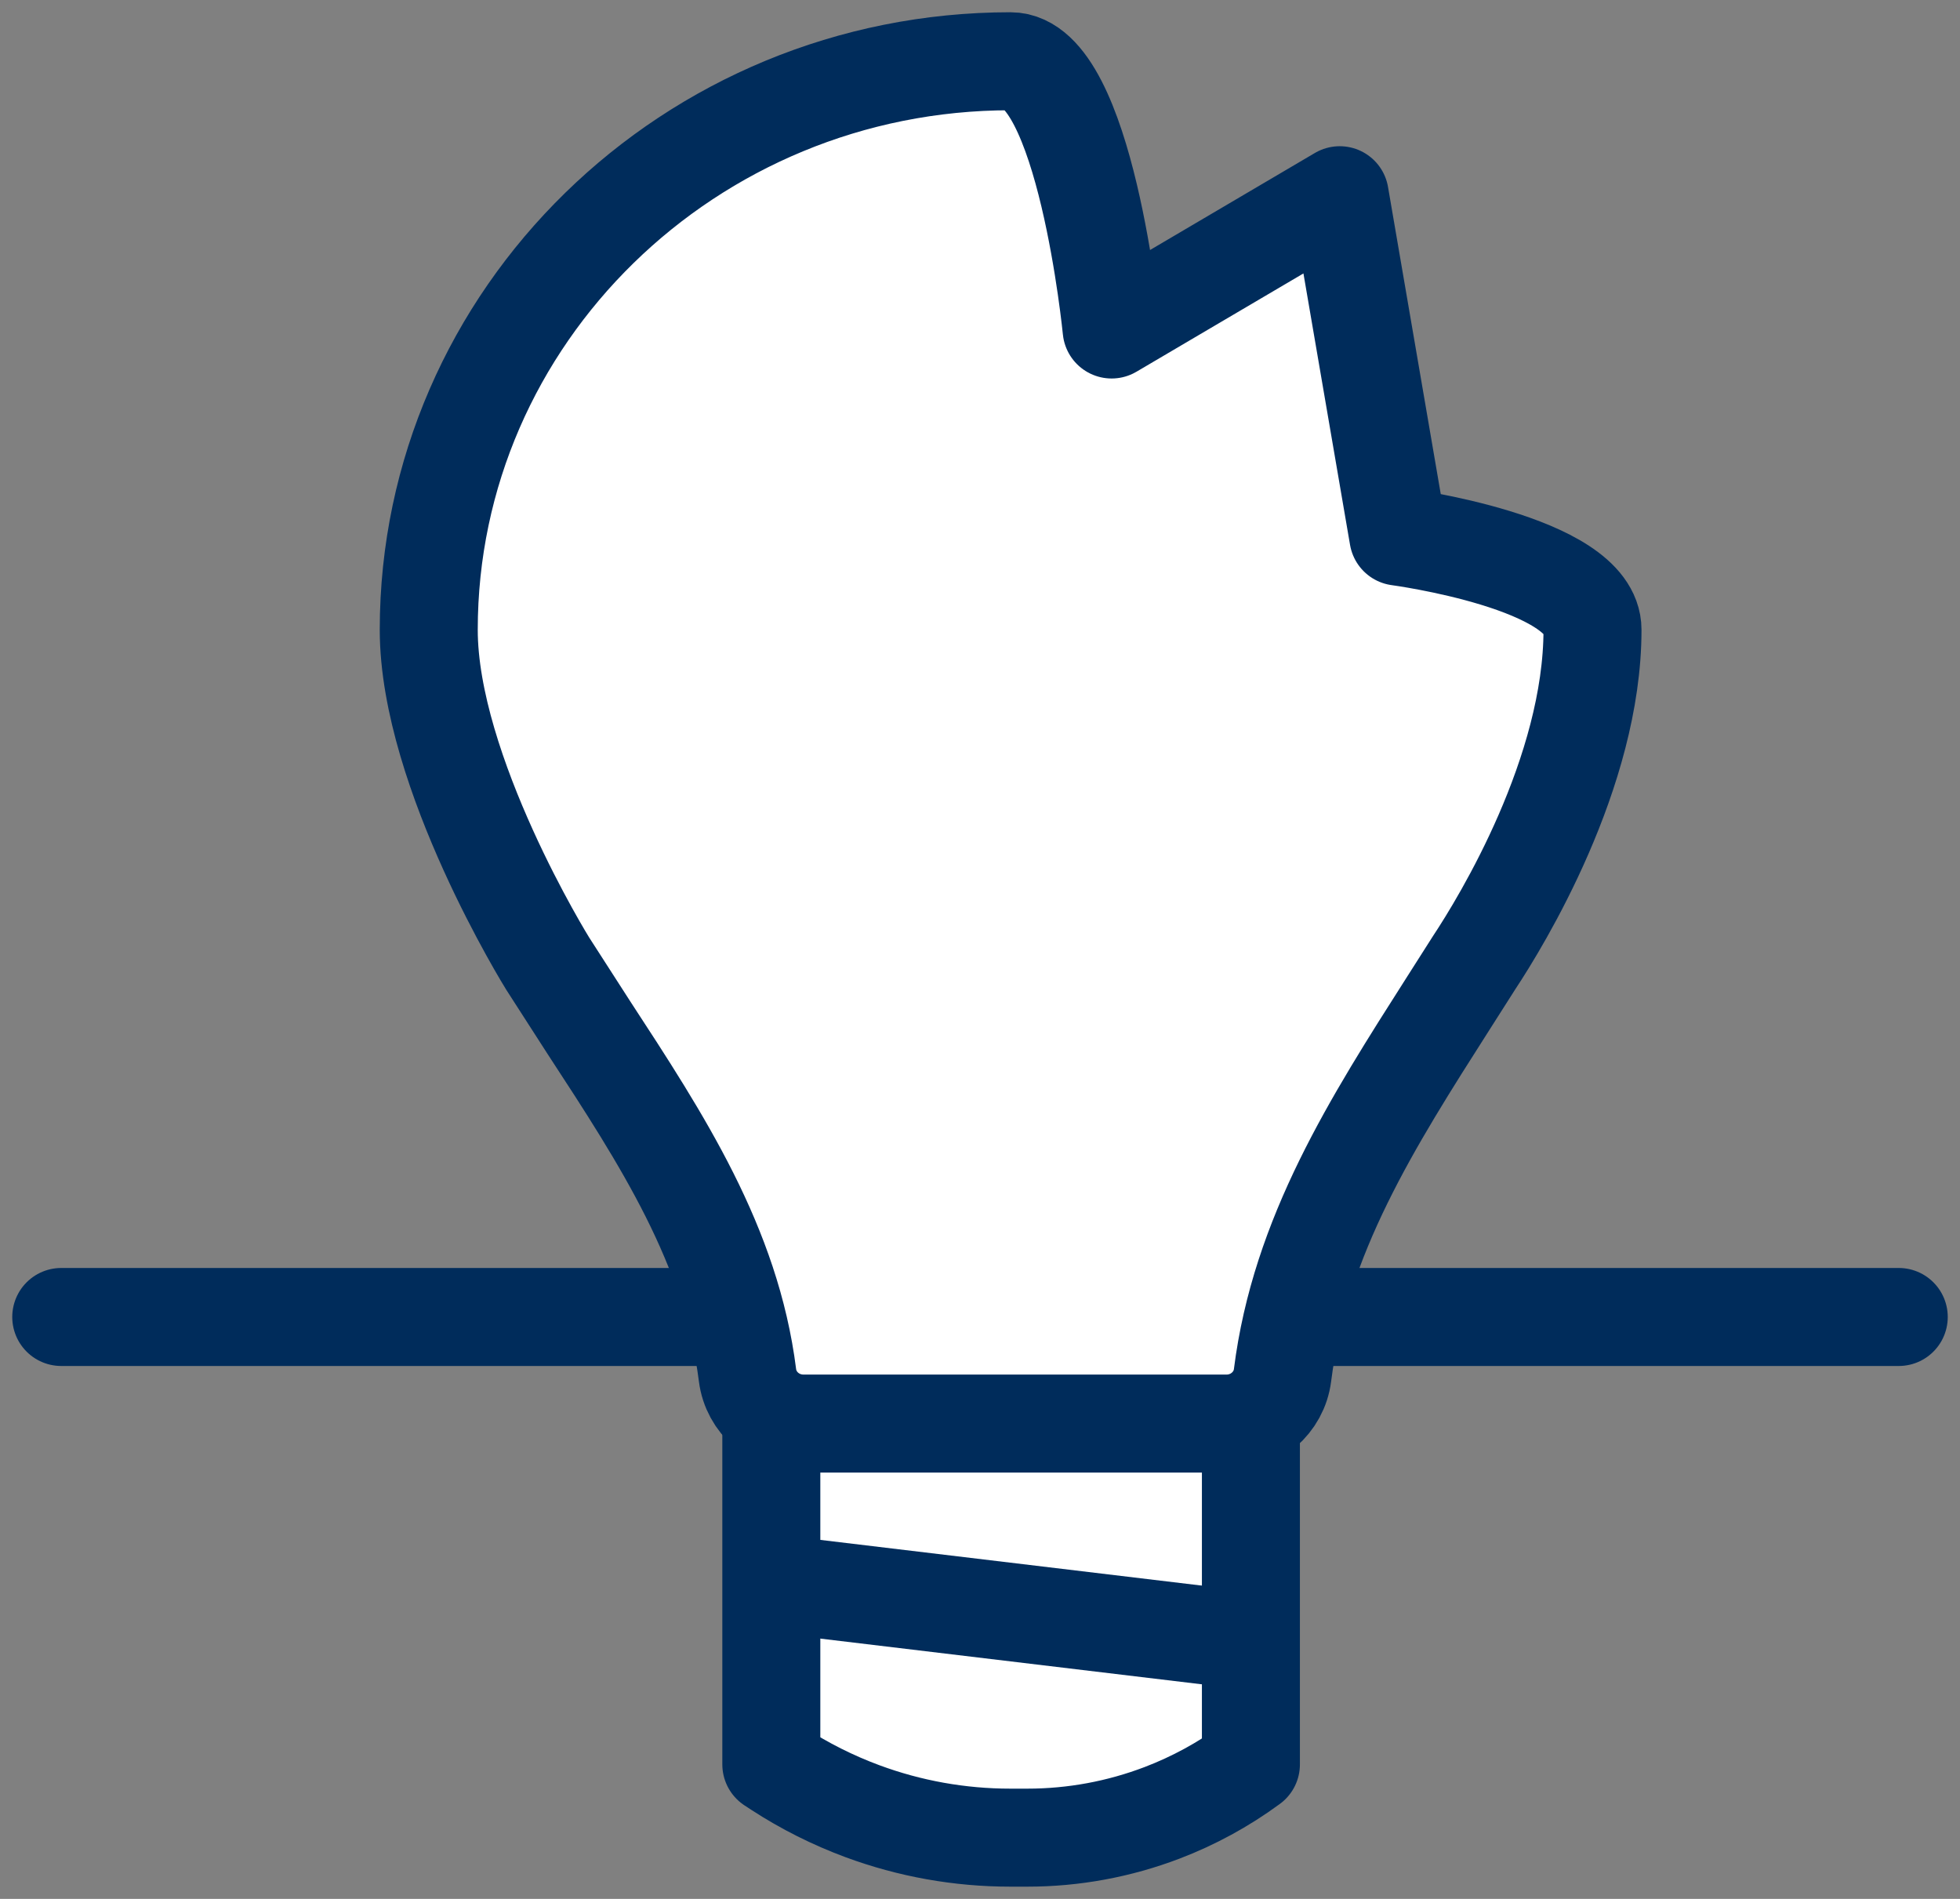 <svg width="32" height="31" viewBox="0 0 32 31" fill="none" xmlns="http://www.w3.org/2000/svg">
<rect x="0" y="0" width="32" height="31" fill="#808080" stroke="none"/>
<path d="M1 21.5H31" stroke="#002C5B" stroke-width="1.6" stroke-linecap="round" stroke-linejoin="round"/>
<path fill-rule="evenodd" clip-rule="evenodd" d="M12.593 23.115H20.423V28.804L20.416 28.809C19.973 29.134 19.488 29.398 18.975 29.594C18.273 29.862 17.527 30 16.776 30H16.493C15.669 30 14.852 29.854 14.08 29.568C13.597 29.389 13.135 29.157 12.703 28.876L12.593 28.804V23.115Z" fill="white" stroke="#002C5B" stroke-width="1.6" stroke-linejoin="round"/>
<path fill-rule="evenodd" clip-rule="evenodd" d="M20.423 26.787L12.593 25.849L20.423 26.787Z" fill="white"/>
<path d="M20.423 26.787L12.593 25.849" stroke="#002C5B" stroke-width="1.6" stroke-linejoin="round"/>
<path fill-rule="evenodd" clip-rule="evenodd" d="M23.646 16.378L24.068 15.715C24.515 15.04 26 12.61 26 10.281C26 9.181 22.83 8.76 22.83 8.76L21.873 3.187L18.149 5.379C18.149 5.379 17.719 1 16.499 1C11.261 1 7 5.165 7 10.281C7 12.608 8.942 15.731 8.942 15.731L9.615 16.777C10.811 18.607 11.938 20.337 12.204 22.45C12.261 22.901 12.652 23.24 13.117 23.24H20.027C20.489 23.24 20.882 22.901 20.939 22.452C21.226 20.174 22.402 18.329 23.646 16.378Z" fill="white" stroke="#002C5B" stroke-width="1.6" stroke-linejoin="round"/>
</svg>
